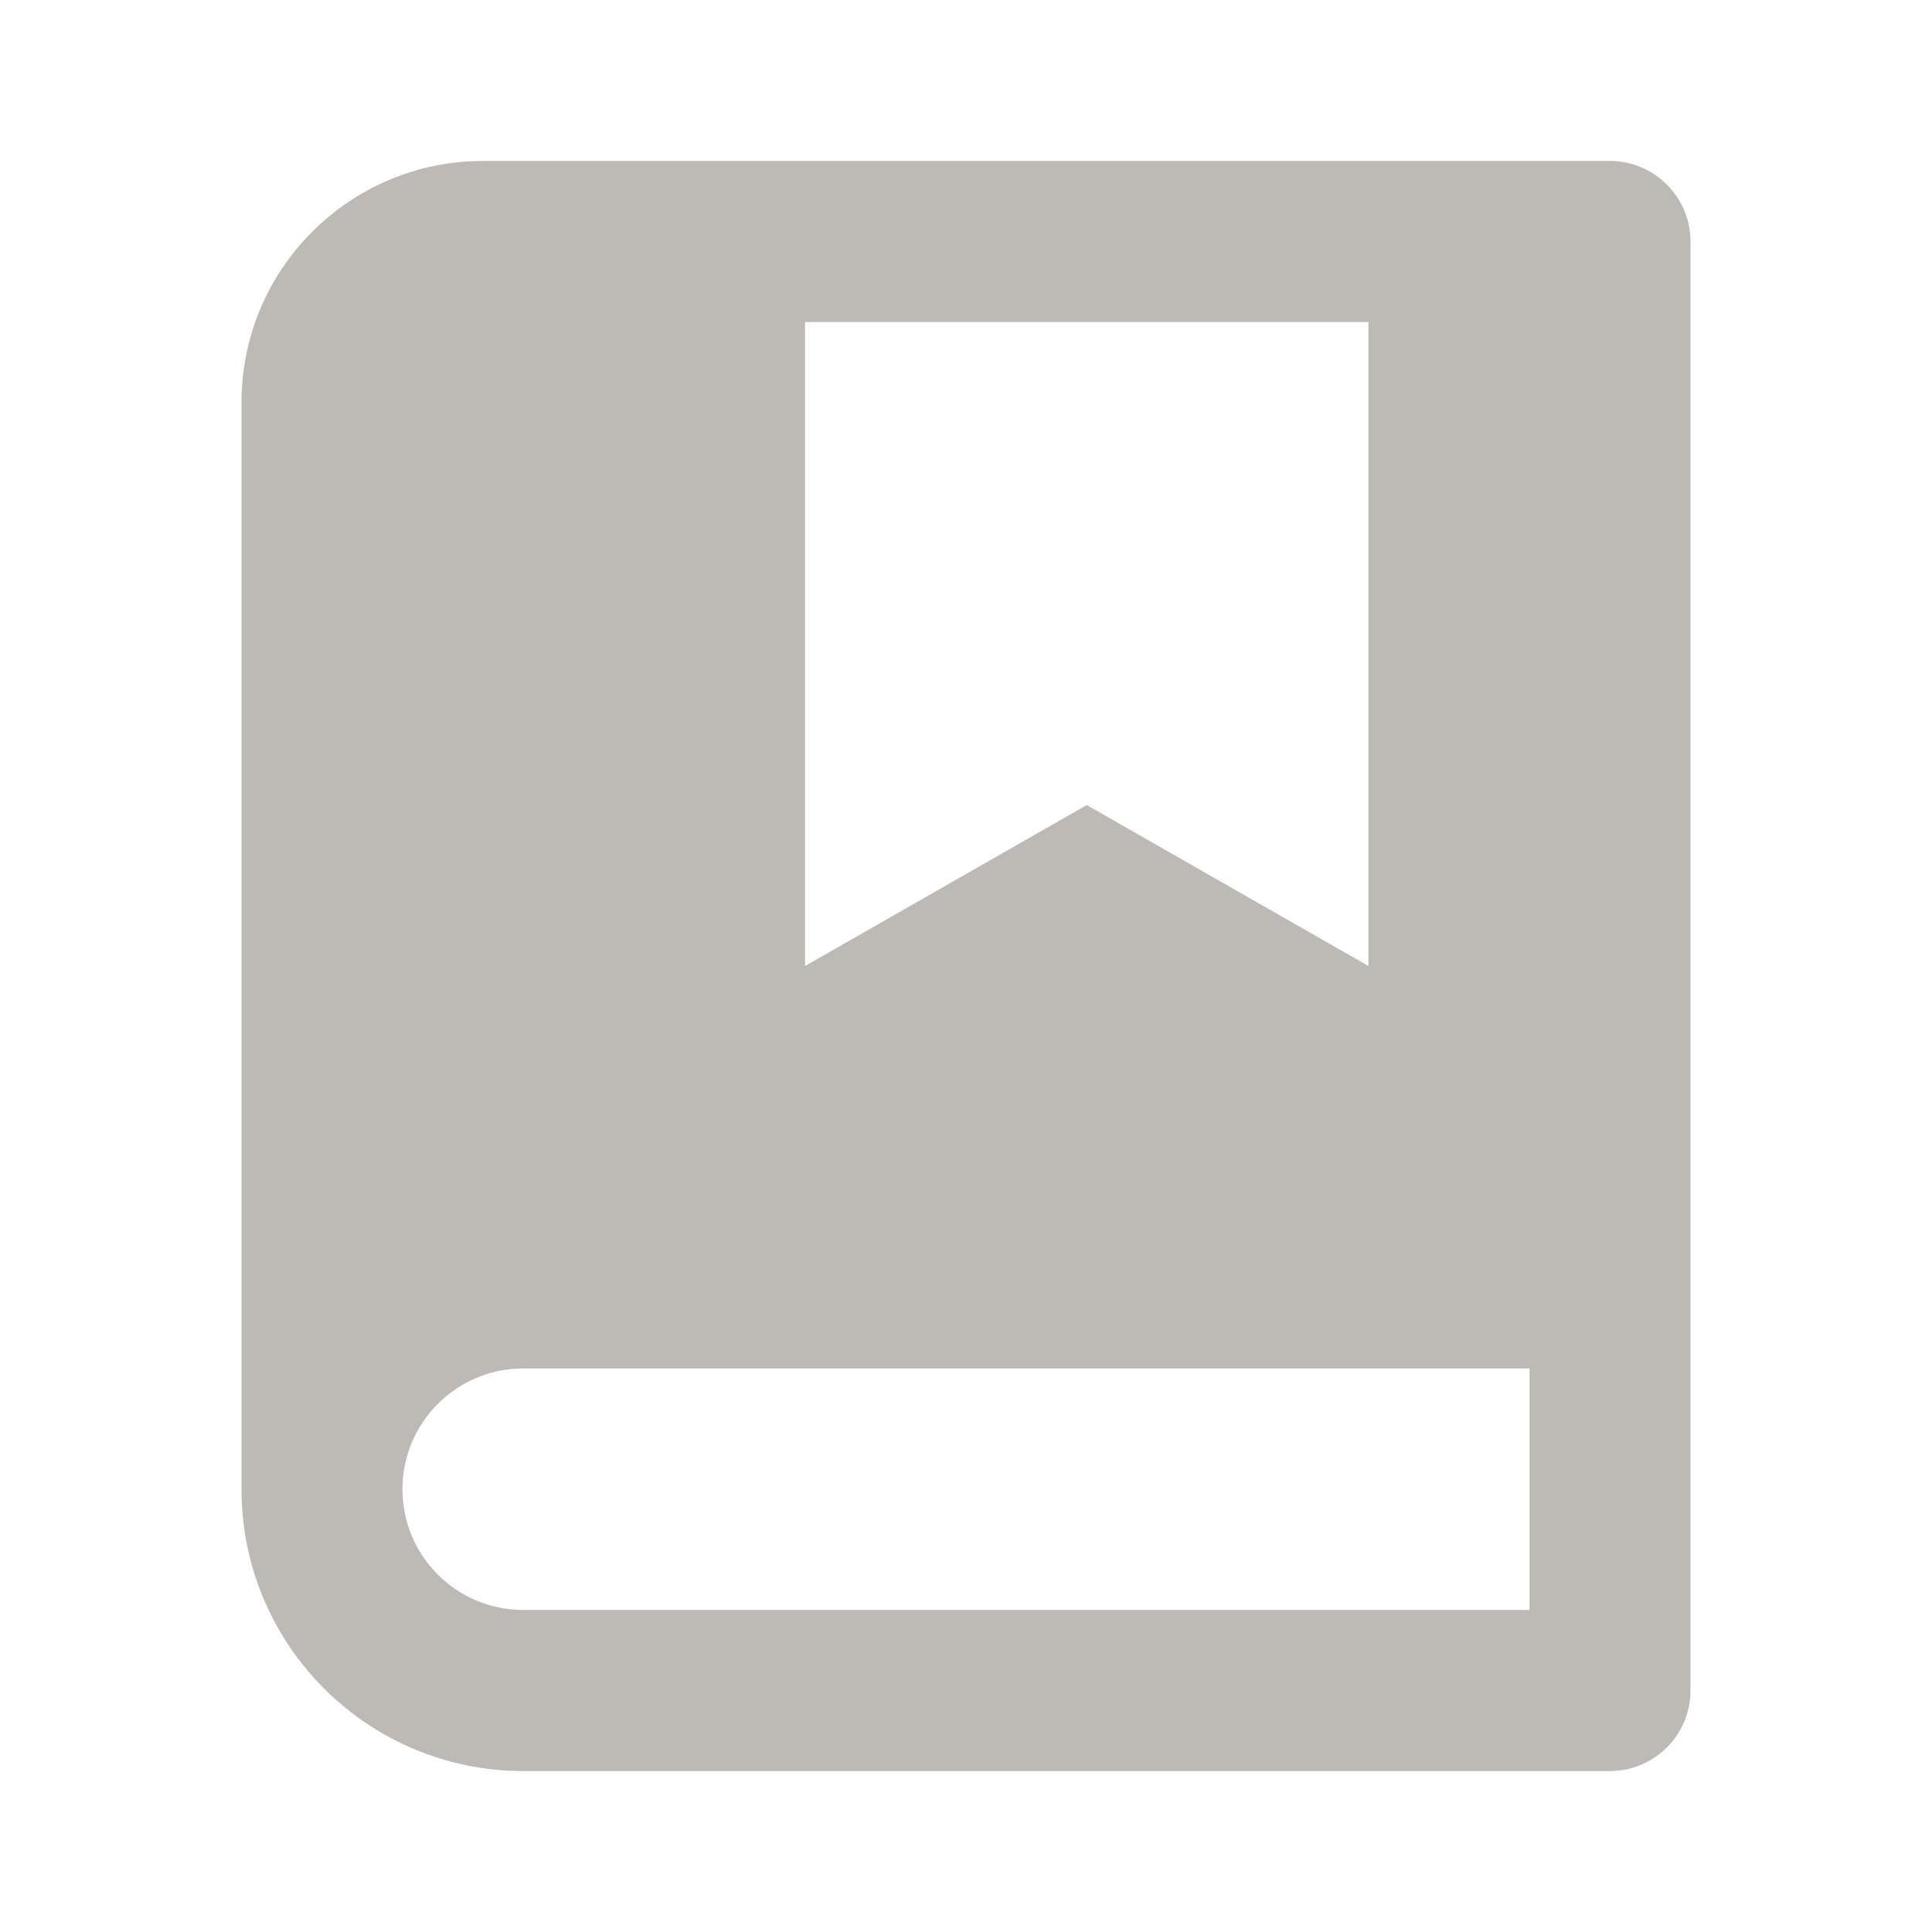 <svg width="16" height="16" viewBox="0 0 16 16" fill="none" xmlns="http://www.w3.org/2000/svg">
<g id="Frame">
<path id="Vector" d="M13.333 14.667H4.333C3.045 14.667 2 13.622 2 12.333V3.333C2 2.229 2.895 1.333 4 1.333H13.333C13.701 1.333 14 1.632 14 2V14C14 14.368 13.701 14.667 13.333 14.667ZM12.667 13.333V11.333H4.333C3.781 11.333 3.333 11.781 3.333 12.333C3.333 12.886 3.781 13.333 4.333 13.333H12.667ZM6.667 2.667V8L9 6.667L11.333 8V2.667H6.667Z" fill="#BDBAB5"/>
</g>
</svg>
